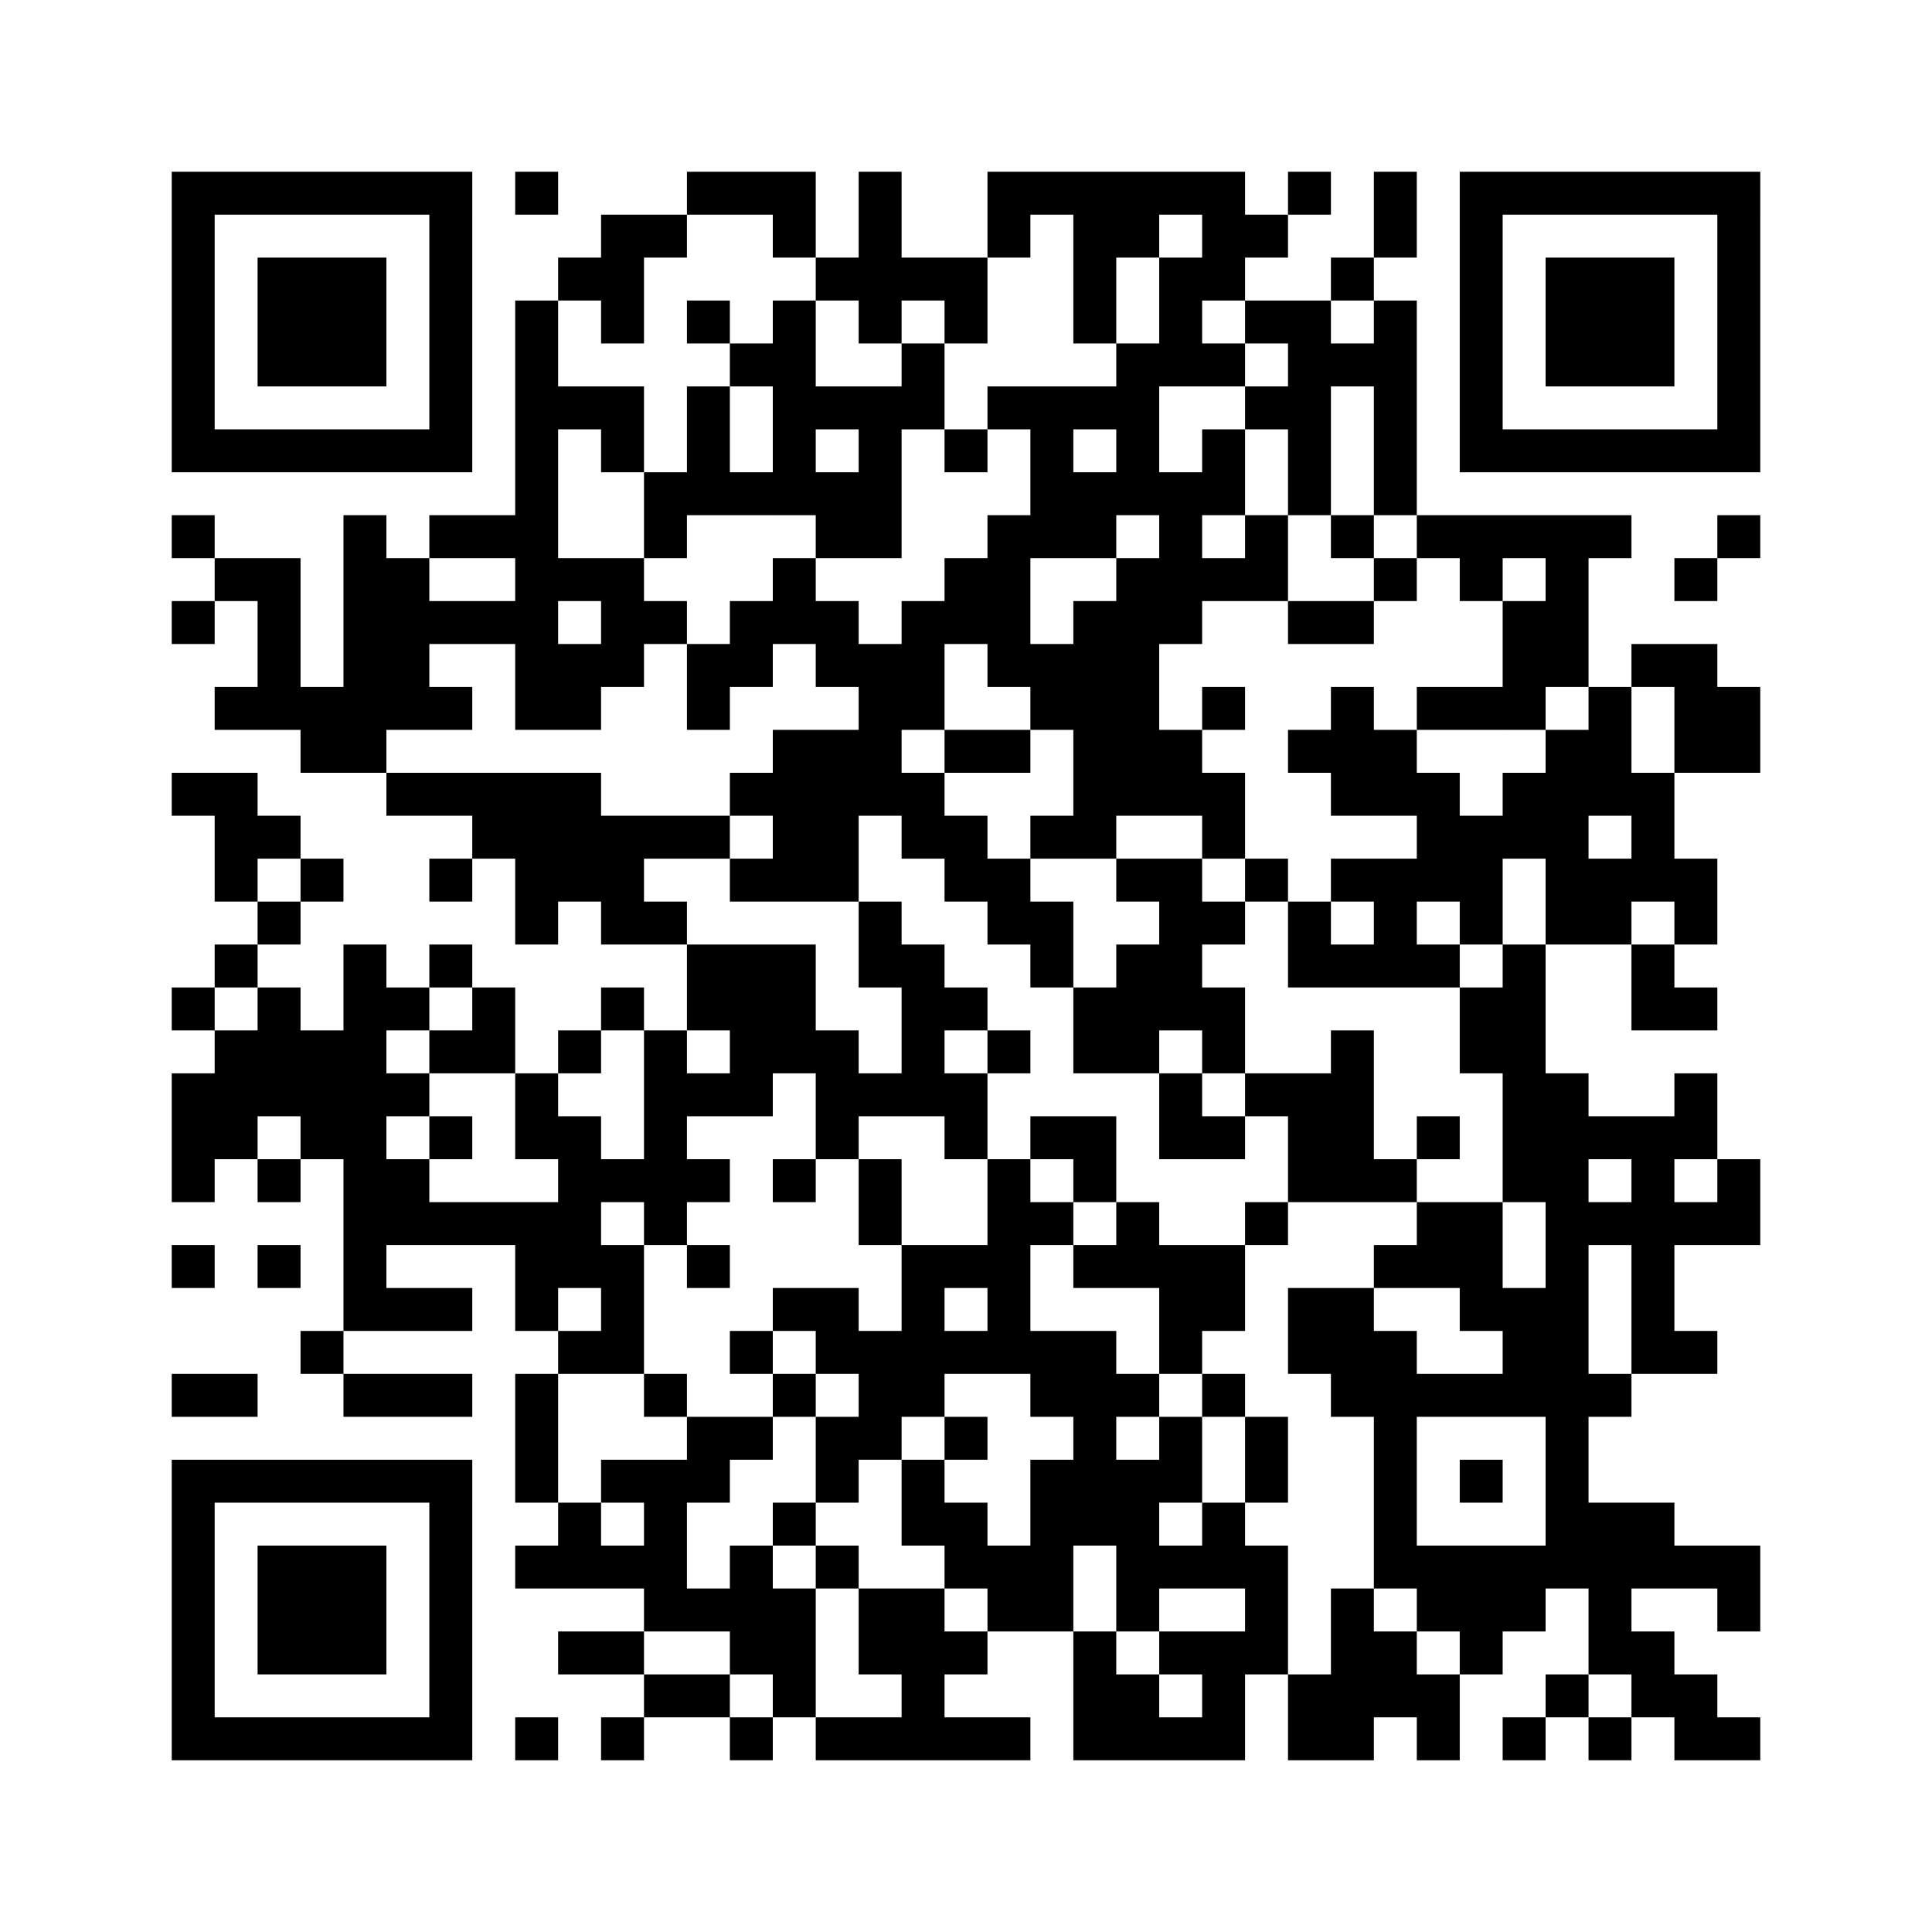 ﻿<?xml version="1.0" encoding="UTF-8"?>
<!DOCTYPE svg PUBLIC "-//W3C//DTD SVG 1.1//EN" "http://www.w3.org/Graphics/SVG/1.1/DTD/svg11.dtd">
<svg xmlns="http://www.w3.org/2000/svg" version="1.1" viewBox="0 0 45 45" stroke="none">
	<rect width="100%" height="100%" fill="#ffffff"/>
	<path d="M4,4h7v1h-7z M12,4h1v1h-1z M16,4h3v1h-3z M20,4h1v4h-1z M23,4h6v1h-6z M30,4h1v1h-1z M32,4h1v2h-1z M34,4h7v1h-7z M4,5h1v6h-1z M10,5h1v6h-1z M14,5h1v3h-1z M15,5h1v1h-1z M18,5h1v1h-1z M23,5h1v1h-1z M25,5h1v3h-1z M26,5h1v1h-1z M28,5h2v1h-2z M34,5h1v6h-1z M40,5h1v6h-1z M6,6h3v3h-3z M13,6h1v1h-1z M19,6h1v1h-1z M21,6h2v1h-2z M27,6h1v3h-1z M28,6h1v1h-1z M31,6h1v1h-1z M36,6h3v3h-3z M12,7h1v10h-1z M16,7h1v1h-1z M18,7h1v5h-1z M22,7h1v1h-1z M29,7h2v1h-2z M32,7h1v5h-1z M17,8h1v1h-1z M21,8h1v2h-1z M26,8h1v4h-1z M28,8h1v1h-1z M30,8h1v4h-1z M31,8h1v1h-1z M13,9h2v1h-2z M16,9h1v3h-1z M19,9h2v1h-2z M23,9h3v1h-3z M29,9h1v1h-1z M5,10h5v1h-5z M14,10h1v1h-1z M20,10h1v3h-1z M22,10h1v1h-1z M24,10h1v3h-1z M28,10h1v2h-1z M35,10h5v1h-5z M15,11h1v2h-1z M17,11h1v1h-1z M19,11h1v2h-1z M25,11h1v2h-1z M27,11h1v4h-1z M4,12h1v1h-1z M8,12h1v6h-1z M10,12h2v1h-2z M23,12h1v4h-1z M29,12h1v2h-1z M31,12h1v1h-1z M33,12h5v1h-5z M40,12h1v1h-1z M5,13h2v1h-2z M9,13h1v4h-1z M13,13h2v1h-2z M18,13h1v2h-1z M22,13h1v2h-1z M26,13h1v6h-1z M28,13h1v1h-1z M32,13h1v1h-1z M34,13h1v1h-1z M36,13h1v3h-1z M39,13h1v1h-1z M4,14h1v1h-1z M6,14h1v3h-1z M10,14h2v1h-2z M14,14h2v1h-2z M17,14h1v2h-1z M19,14h1v2h-1z M21,14h1v3h-1z M25,14h1v6h-1z M30,14h2v1h-2z M35,14h1v3h-1z M13,15h2v1h-2z M16,15h1v2h-1z M20,15h1v4h-1z M24,15h1v2h-1z M38,15h2v1h-2z M5,16h1v1h-1z M7,16h1v2h-1z M10,16h1v1h-1z M13,16h1v1h-1z M28,16h1v1h-1z M31,16h1v3h-1z M33,16h2v1h-2z M37,16h1v3h-1z M39,16h2v2h-2z M18,17h2v4h-2z M22,17h2v1h-2z M27,17h1v2h-1z M30,17h1v1h-1z M32,17h1v2h-1z M36,17h1v5h-1z M4,18h2v1h-2z M9,18h5v1h-5z M17,18h1v1h-1z M21,18h1v2h-1z M28,18h1v2h-1z M33,18h1v3h-1z M35,18h1v2h-1z M38,18h1v3h-1z M5,19h2v1h-2z M11,19h6v1h-6z M22,19h1v2h-1z M24,19h1v1h-1z M34,19h1v3h-1z M5,20h1v1h-1z M7,20h1v1h-1z M10,20h1v1h-1z M12,20h3v1h-3z M17,20h1v1h-1z M23,20h1v2h-1z M26,20h2v1h-2z M29,20h1v1h-1z M31,20h2v1h-2z M37,20h1v2h-1z M39,20h1v2h-1z M6,21h1v1h-1z M12,21h1v1h-1z M14,21h2v1h-2z M20,21h1v2h-1z M24,21h1v2h-1z M27,21h1v3h-1z M28,21h1v1h-1z M30,21h1v2h-1z M32,21h1v2h-1z M5,22h1v1h-1z M8,22h1v9h-1z M10,22h1v1h-1z M16,22h3v2h-3z M21,22h1v4h-1z M26,22h1v3h-1z M31,22h1v1h-1z M33,22h1v1h-1z M35,22h1v6h-1z M38,22h1v2h-1z M4,23h1v1h-1z M6,23h1v3h-1z M9,23h1v1h-1z M11,23h1v2h-1z M14,23h1v1h-1z M22,23h1v1h-1z M25,23h1v2h-1z M28,23h1v2h-1z M34,23h1v2h-1z M39,23h1v1h-1z M5,24h1v3h-1z M7,24h1v3h-1z M10,24h1v1h-1z M13,24h1v1h-1z M15,24h1v5h-1z M17,24h3v1h-3z M23,24h1v1h-1z M31,24h1v4h-1z M4,25h1v3h-1z M9,25h1v1h-1z M12,25h1v2h-1z M16,25h2v1h-2z M19,25h2v1h-2z M22,25h1v2h-1z M27,25h1v2h-1z M29,25h2v1h-2z M36,25h1v12h-1z M39,25h1v2h-1z M10,26h1v1h-1z M13,26h1v4h-1z M19,26h1v1h-1z M24,26h2v1h-2z M28,26h1v1h-1z M30,26h1v2h-1z M33,26h1v1h-1z M37,26h2v1h-2z M6,27h1v1h-1z M9,27h1v2h-1z M14,27h1v1h-1z M16,27h1v1h-1z M18,27h1v1h-1z M20,27h1v2h-1z M23,27h1v5h-1z M25,27h1v1h-1z M32,27h1v1h-1z M38,27h1v5h-1z M40,27h1v2h-1z M10,28h3v1h-3z M24,28h1v1h-1z M26,28h1v2h-1z M29,28h1v1h-1z M33,28h2v2h-2z M37,28h1v1h-1z M39,28h1v1h-1z M4,29h1v1h-1z M6,29h1v1h-1z M12,29h1v2h-1z M14,29h1v3h-1z M16,29h1v1h-1z M21,29h1v4h-1z M22,29h1v1h-1z M25,29h1v1h-1z M27,29h2v2h-2z M32,29h1v1h-1z M9,30h2v1h-2z M18,30h2v1h-2z M30,30h2v2h-2z M34,30h2v1h-2z M7,31h1v1h-1z M13,31h1v1h-1z M17,31h1v1h-1z M19,31h2v1h-2z M22,31h1v1h-1z M24,31h2v2h-2z M27,31h1v1h-1z M32,31h1v6h-1z M35,31h1v2h-1z M39,31h1v1h-1z M4,32h2v1h-2z M8,32h3v1h-3z M12,32h1v3h-1z M15,32h1v1h-1z M18,32h1v1h-1z M20,32h1v2h-1z M26,32h1v1h-1z M28,32h1v1h-1z M31,32h1v1h-1z M33,32h2v1h-2z M37,32h1v1h-1z M16,33h2v1h-2z M19,33h1v2h-1z M22,33h1v1h-1z M25,33h1v3h-1z M27,33h1v2h-1z M29,33h1v2h-1z M4,34h7v1h-7z M14,34h3v1h-3z M21,34h1v2h-1z M24,34h1v4h-1z M26,34h1v4h-1z M34,34h1v1h-1z M4,35h1v6h-1z M10,35h1v6h-1z M13,35h1v2h-1z M15,35h1v3h-1z M18,35h1v1h-1z M22,35h1v2h-1z M28,35h1v2h-1z M37,35h2v2h-2z M6,36h3v3h-3z M12,36h1v1h-1z M14,36h1v1h-1z M17,36h1v3h-1z M19,36h1v1h-1z M23,36h1v2h-1z M27,36h1v1h-1z M29,36h1v3h-1z M33,36h3v2h-3z M39,36h2v1h-2z M16,37h1v1h-1z M18,37h1v3h-1z M20,37h2v2h-2z M31,37h1v4h-1z M37,37h1v2h-1z M40,37h1v1h-1z M13,38h2v1h-2z M22,38h1v1h-1z M25,38h1v3h-1z M27,38h2v1h-2z M32,38h1v2h-1z M34,38h1v1h-1z M38,38h1v2h-1z M15,39h2v1h-2z M21,39h1v2h-1z M26,39h1v2h-1z M28,39h1v2h-1z M30,39h1v2h-1z M33,39h1v2h-1z M36,39h1v1h-1z M39,39h1v2h-1z M5,40h5v1h-5z M12,40h1v1h-1z M14,40h1v1h-1z M17,40h1v1h-1z M19,40h2v1h-2z M22,40h2v1h-2z M27,40h1v1h-1z M35,40h1v1h-1z M37,40h1v1h-1z M40,40h1v1h-1z" fill="#000000"/>
</svg>
